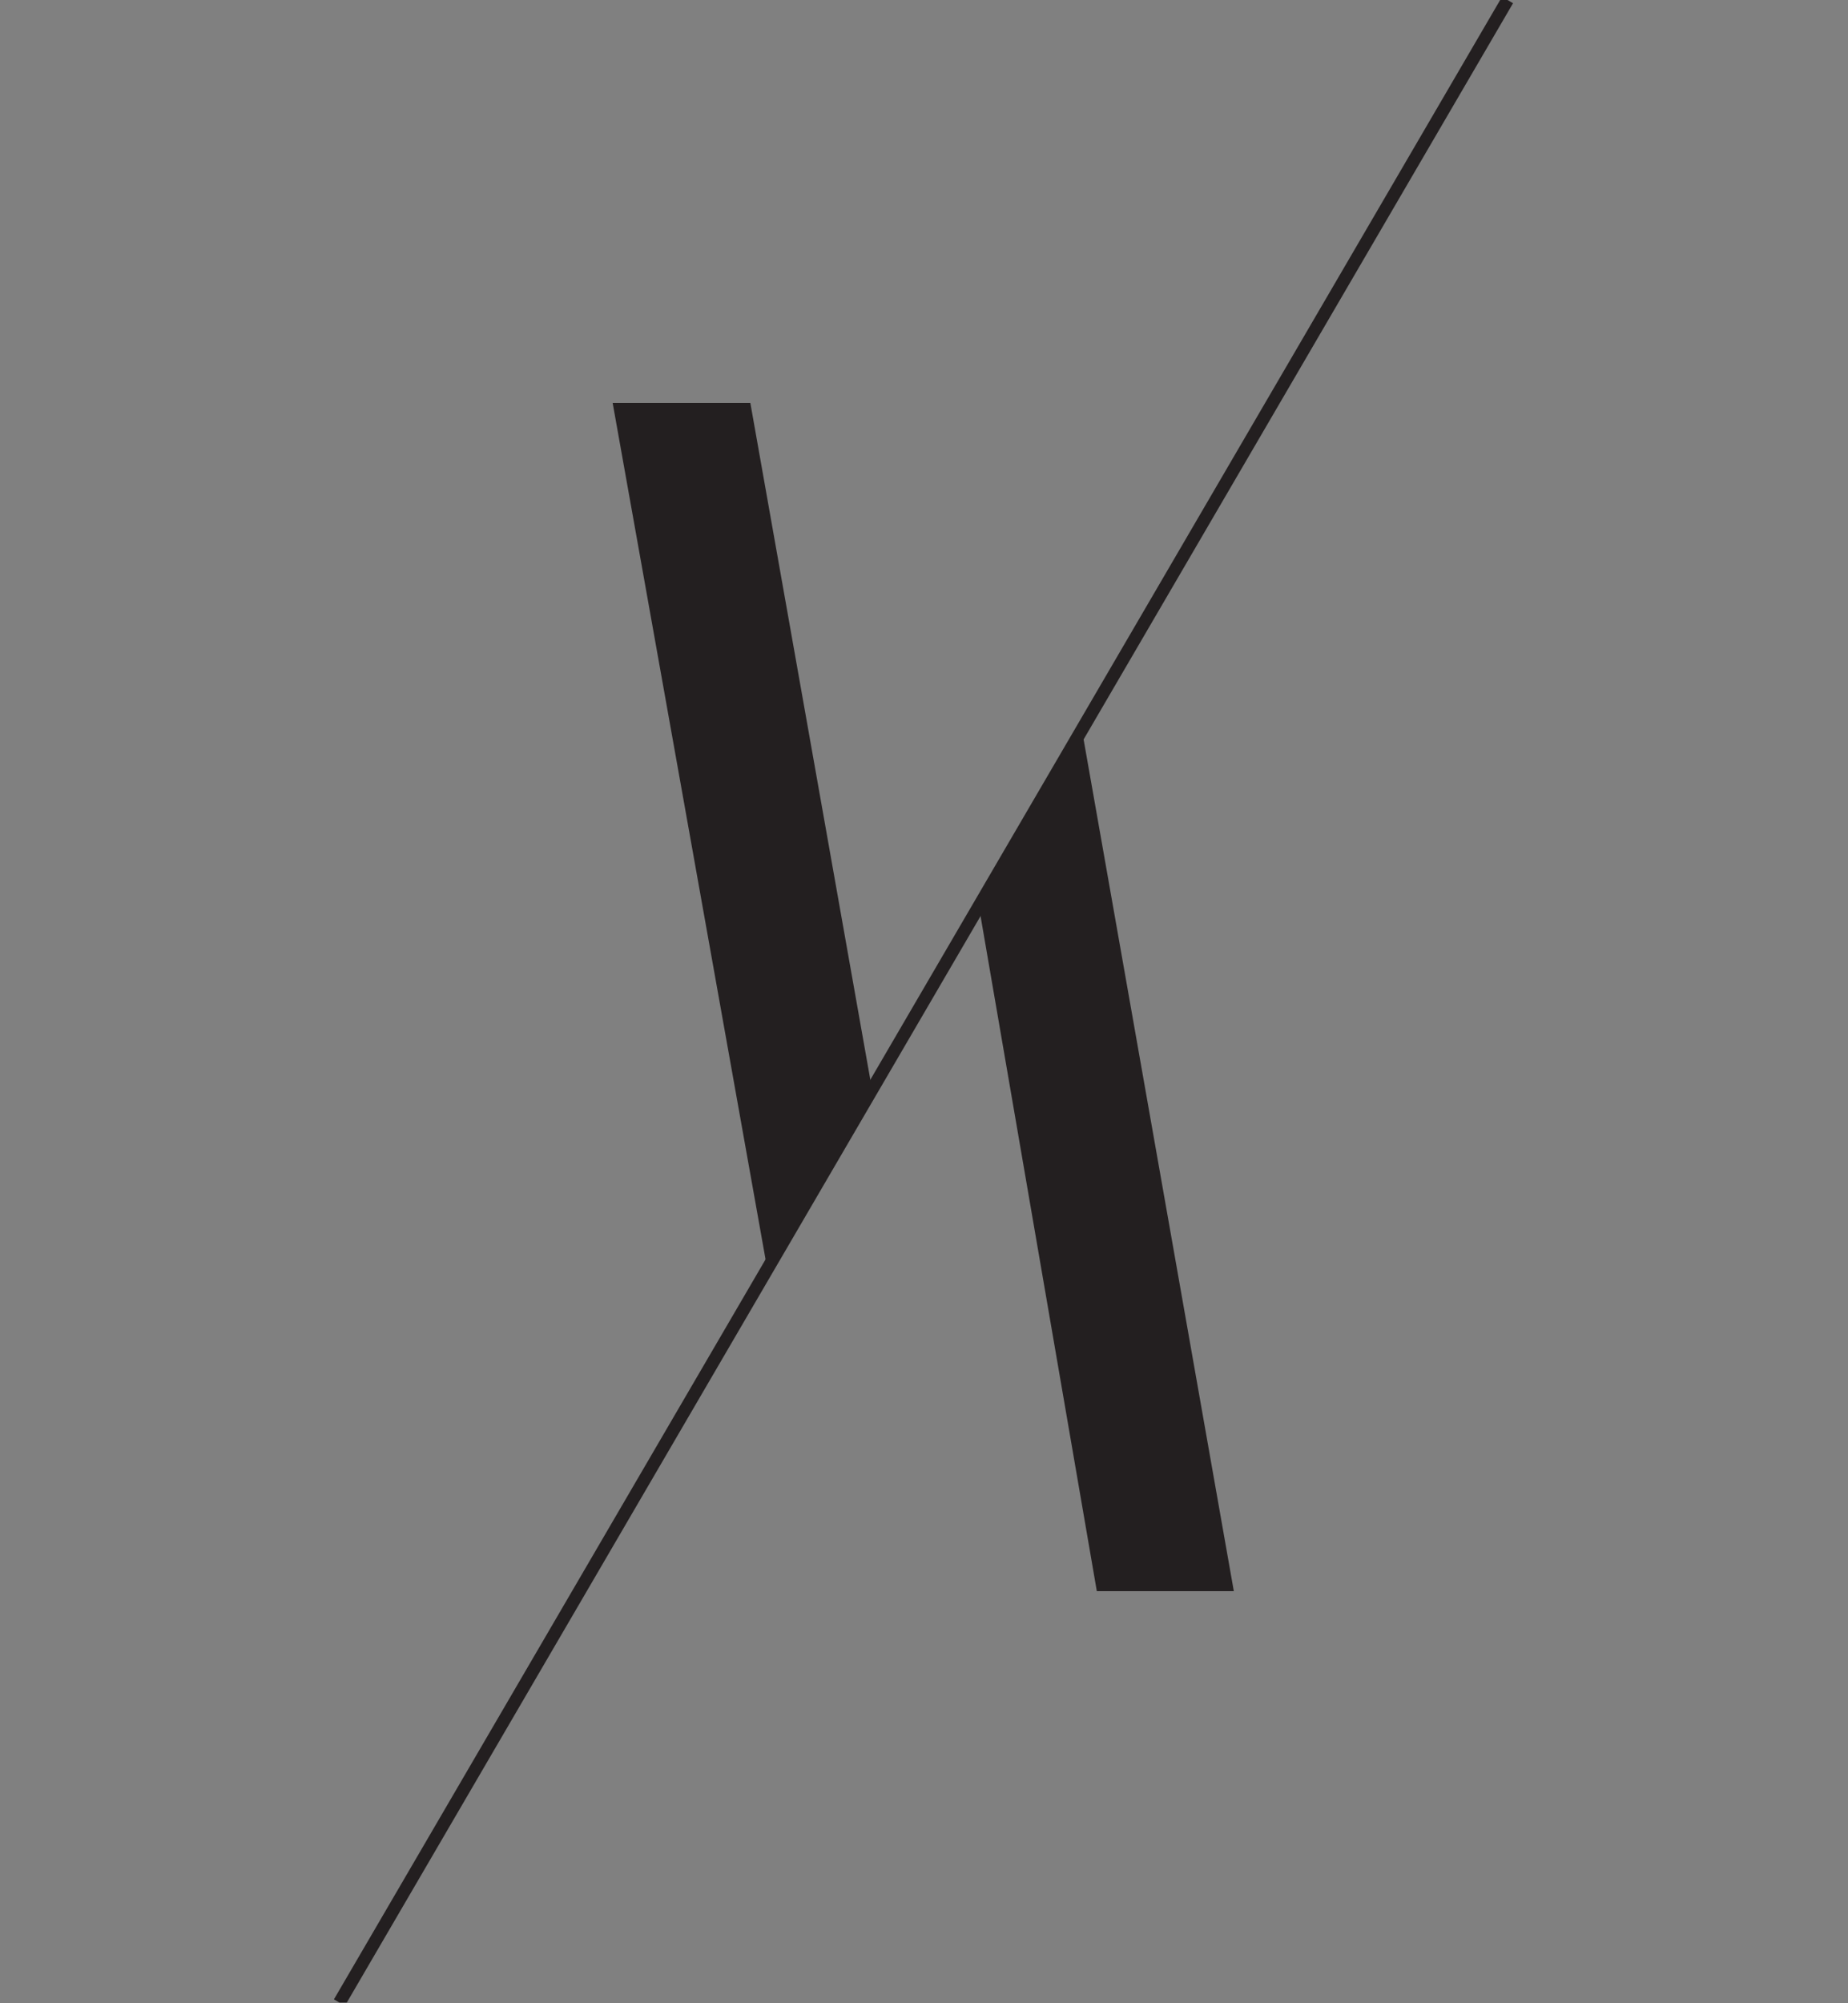<?xml version="1.0" encoding="UTF-8" standalone="no"?>
<!-- Created with Inkscape (http://www.inkscape.org/) -->

<svg
   version="1.1"
   id="svg1"
   width="579.505"
   height="627.975"
   viewBox="0 0 579.505 627.975"
   xmlns="http://www.w3.org/2000/svg"
   xmlns:svg="http://www.w3.org/2000/svg">
  <rect x="0" y="0" width="579.505" height="627.975" fill="#808080" stroke="none"/>
  <defs
     id="defs1">
    <clipPath
       clipPathUnits="userSpaceOnUse"
       id="clipPath2">
      <path
         d="M 33,503.981 H 467.629 V 33 H 33 Z"
         transform="translate(-314.054,-503.981)"
         id="path2" />
    </clipPath>
  </defs>
  <g
     id="layer-MC0">
    <path
       id="path1"
       d="M 0,0 -274.793,-470.981"
       style="fill:none;stroke:#231f20;stroke-width:3;stroke-linecap:butt;stroke-linejoin:miter;stroke-miterlimit:10;stroke-dasharray:none;stroke-opacity:1"
       transform="matrix(1.333,0,0,-1.333,472.739,5.3333333e-4)"
       clip-path="url(#clipPath2)" />
    <path
       id="path3"
       d="m 193.316,127.328 h 41.143 l 38.223,215.561 -31.295,53.637 z"
       style="fill:#231f20;fill-opacity:1;fill-rule:nonzero;stroke:#231f20;stroke-width:2;stroke-linecap:butt;stroke-linejoin:miter;stroke-miterlimit:10;stroke-dasharray:none;stroke-opacity:1" />
    <path
       id="path4"
       d="M 307.743,282.796 338.484,230.108 385.715,497.832 H 344.788 Z"
       style="fill:#231f20;fill-opacity:1;fill-rule:nonzero;stroke:#231f20;stroke-width:2;stroke-linecap:butt;stroke-linejoin:miter;stroke-miterlimit:10;stroke-dasharray:none;stroke-opacity:1" />
  </g>
  <g
     id="layer-MC1">
    <path
       id="path16"
       d="m 0,0 h -27 m 473.629,0 h 27 M 0,-470.981 h -27 m 473.629,0 h 27 M 6,6 v 27 m 0,-509.981 v -27 M 440.629,6 v 27 m 0,-509.981 v -27"
       style="fill:none;stroke:#ffffff;stroke-width:1.25;stroke-linecap:butt;stroke-linejoin:miter;stroke-miterlimit:10;stroke-dasharray:none;stroke-opacity:1"
       transform="matrix(1.333,0,0,-1.333,-8,5.3333333e-4)" />
    <path
       id="path17"
       d="m 0,0 h -27 m 473.629,0 h 27 M 0,-470.981 h -27 m 473.629,0 h 27 M 6,6 v 27 m 0,-509.981 v -27 M 440.629,6 v 27 m 0,-509.981 v -27"
       style="fill:none;stroke:#000000;stroke-width:0.25;stroke-linecap:butt;stroke-linejoin:miter;stroke-miterlimit:10;stroke-dasharray:none;stroke-opacity:1"
       transform="matrix(1.333,0,0,-1.333,-8,5.3333333e-4)" />
  </g>
</svg>
